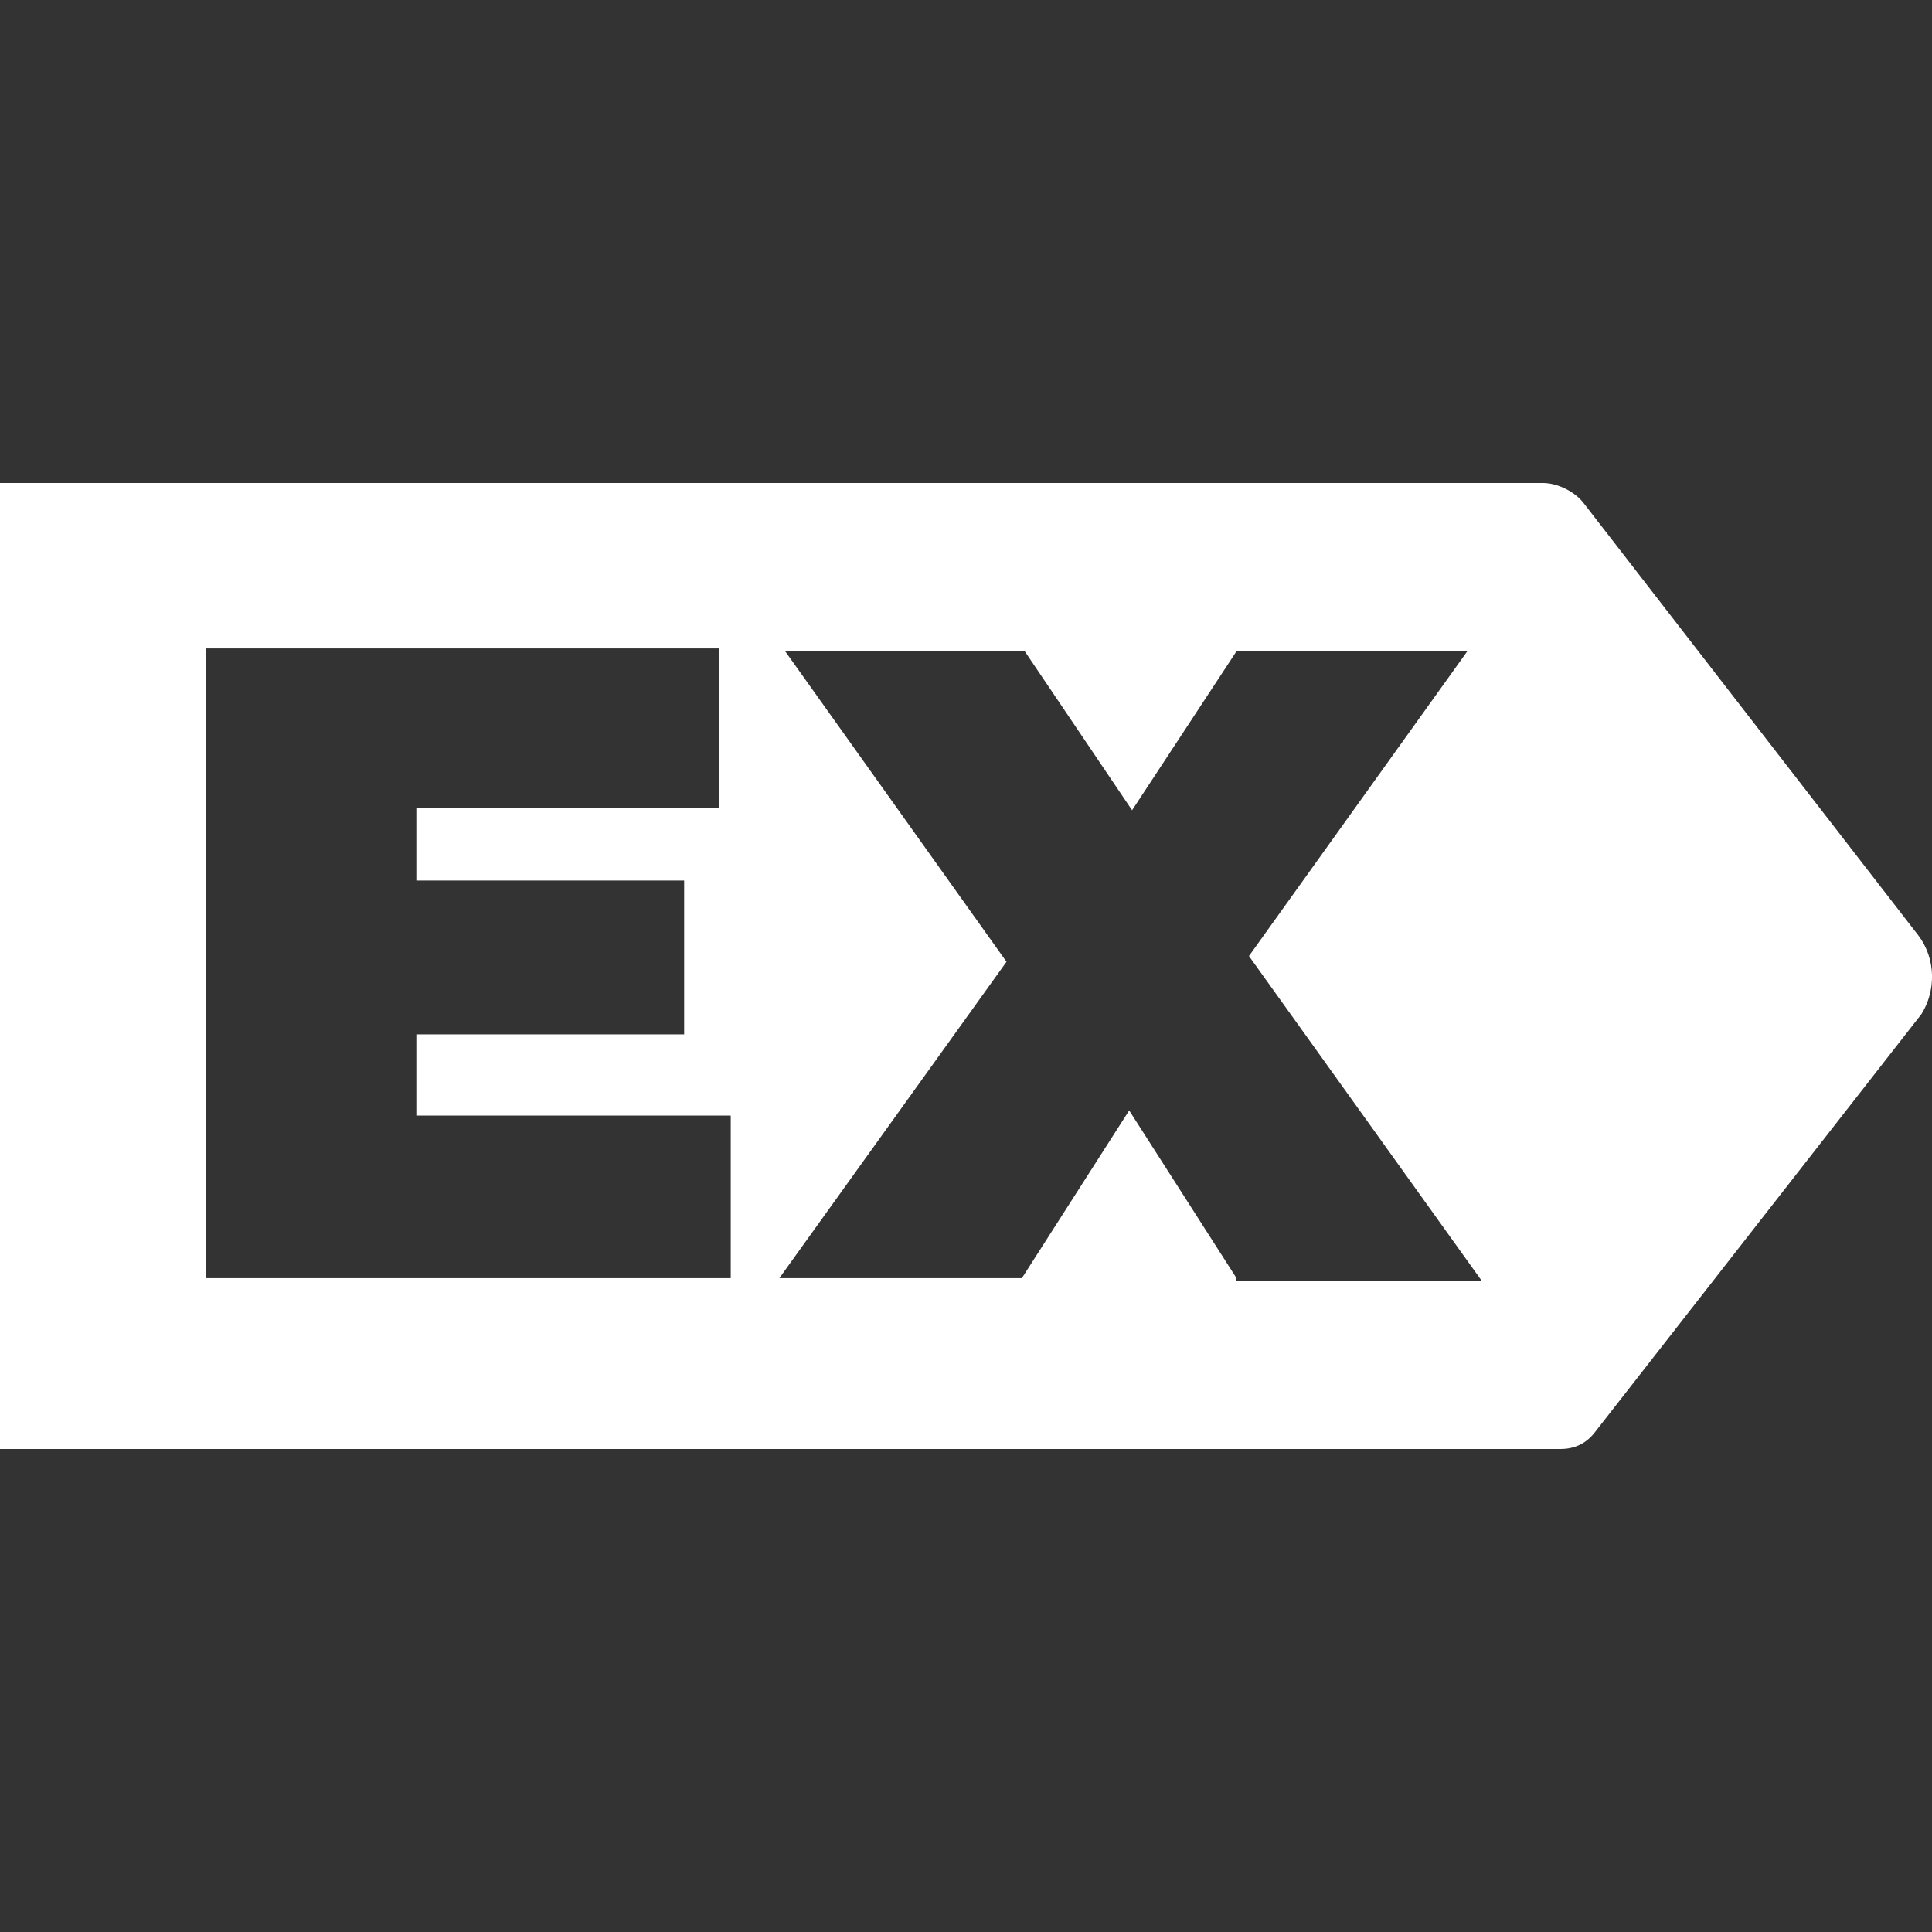 <svg width="26" height="26" viewBox="0 0 26 26" fill="none" xmlns="http://www.w3.org/2000/svg">
<rect x="0" y="0" width="26" height="26" fill="#333333" stroke="none"/>
<g clip-path="url(#clip0_3402_26793)">
<path fill-rule="evenodd" clip-rule="evenodd" d="M21.314 6.773L25.819 12.592C26.054 12.905 26.054 13.334 25.858 13.647L21.47 19.266C21.353 19.422 21.196 19.5 21 19.5H0V6.5H20.765C20.961 6.5 21.196 6.617 21.314 6.773ZM2.782 17.201H9.834V15.014H9.823V15.013H5.603V13.92H9.207V11.85H9.196V11.85H5.603V10.874H9.677V8.726H9.666V8.726H2.771V17.2H2.782V17.201ZM19.735 8.765H19.746L16.808 12.866L19.942 17.239H16.651V17.239H16.64V17.2L15.196 14.944L13.752 17.201H10.5L10.5 17.2H10.489L13.545 12.943L10.567 8.765H13.78L13.78 8.765H13.791L15.235 10.904L16.64 8.765H19.735L19.735 8.765Z" fill="white"/>
</g>
<defs>
<clipPath id="clip0_3402_26793">
<rect width="26" height="26" fill="white"/>
</clipPath>
</defs>
</svg>
